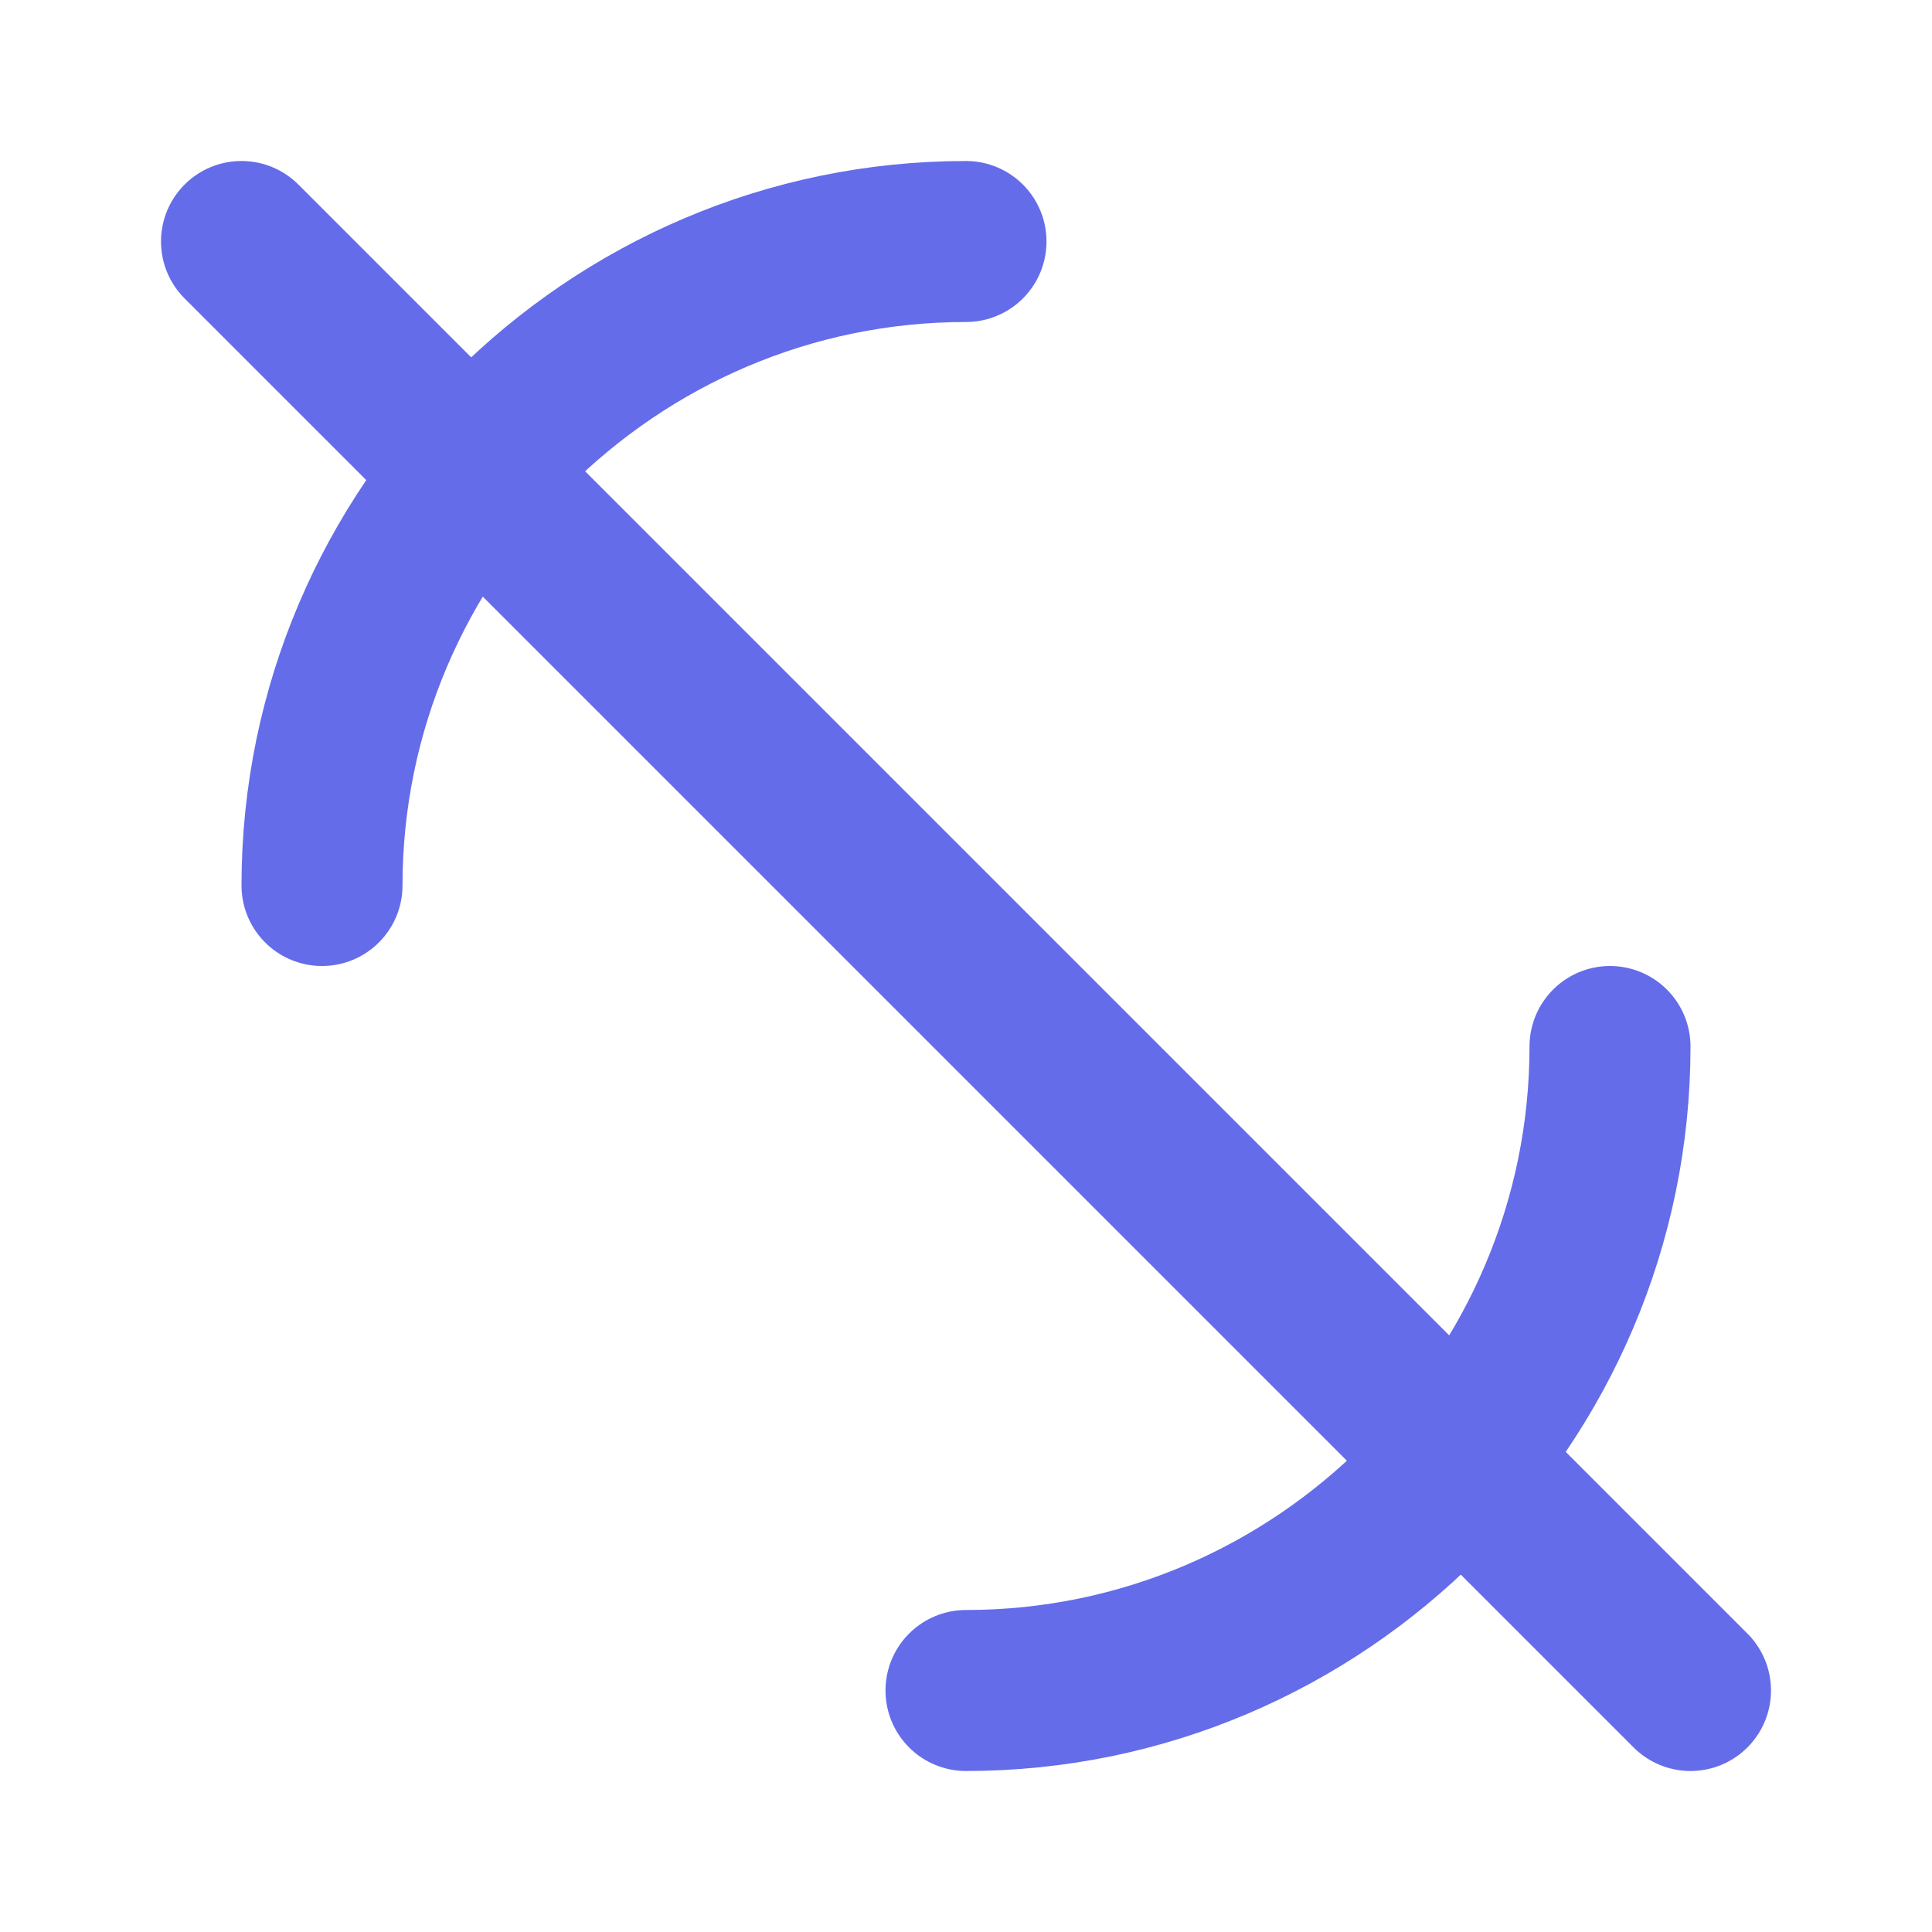 <svg xmlns="http://www.w3.org/2000/svg" width="24" height="24" viewBox="0 0 24 24" fill="none" stroke="#646cea" stroke-width="2" stroke-linecap="round" stroke-linejoin="round">
  <path d="M3 3l18 18"/>
  <path d="M12 3c-4.4 0-8 3.6-8 8"/>
  <path d="M12 21c4.4 0 8-3.6 8-8"/>
</svg>